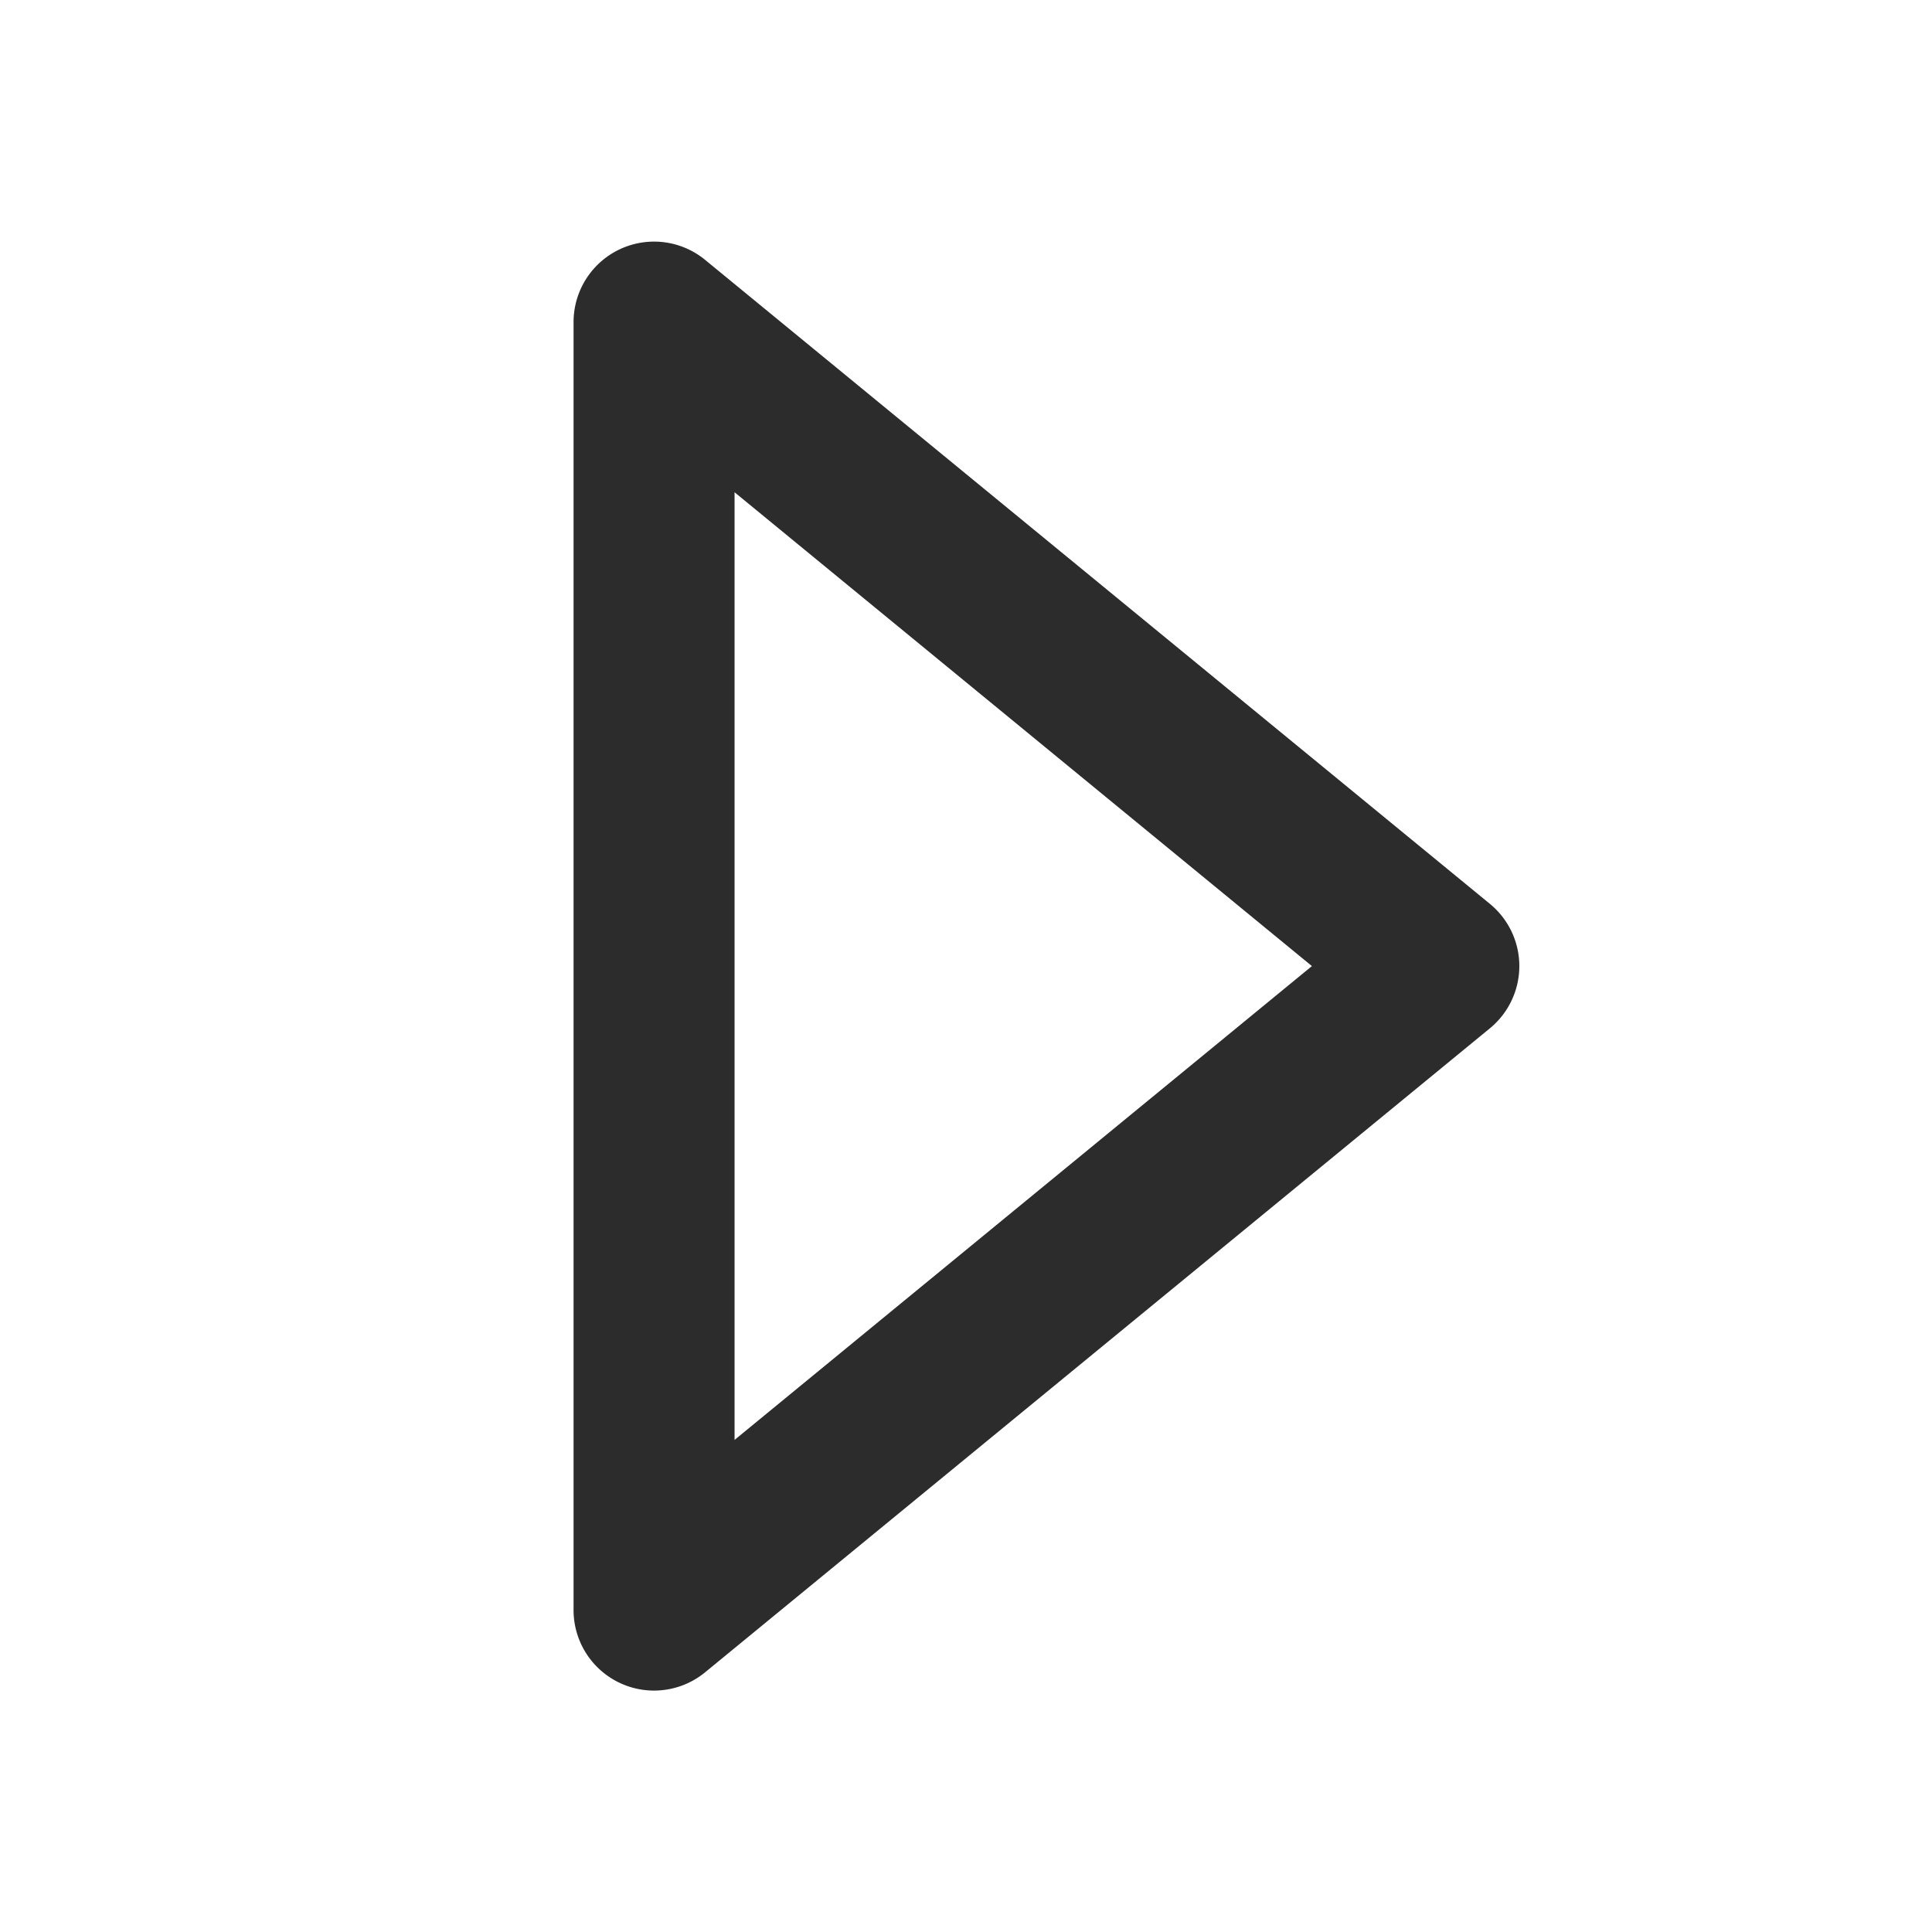 <?xml version="1.0" standalone="no"?><!DOCTYPE svg PUBLIC "-//W3C//DTD SVG 1.1//EN" "http://www.w3.org/Graphics/SVG/1.1/DTD/svg11.dtd"><svg class="icon" width="200px" height="200.00px" viewBox="0 0 1024 1024" version="1.1" xmlns="http://www.w3.org/2000/svg"><path fill="#2c2c2c" d="M346.667 896.043a42.667 42.667 0 0 1-42.667-42.667v-682.667a42.667 42.667 0 0 1 69.717-32.981l415.957 341.333a42.667 42.667 0 0 1 0 65.963l-415.957 341.333a42.667 42.667 0 0 1-27.051 9.685z m42.667-635.136v502.272l306.005-251.136z" /></svg>